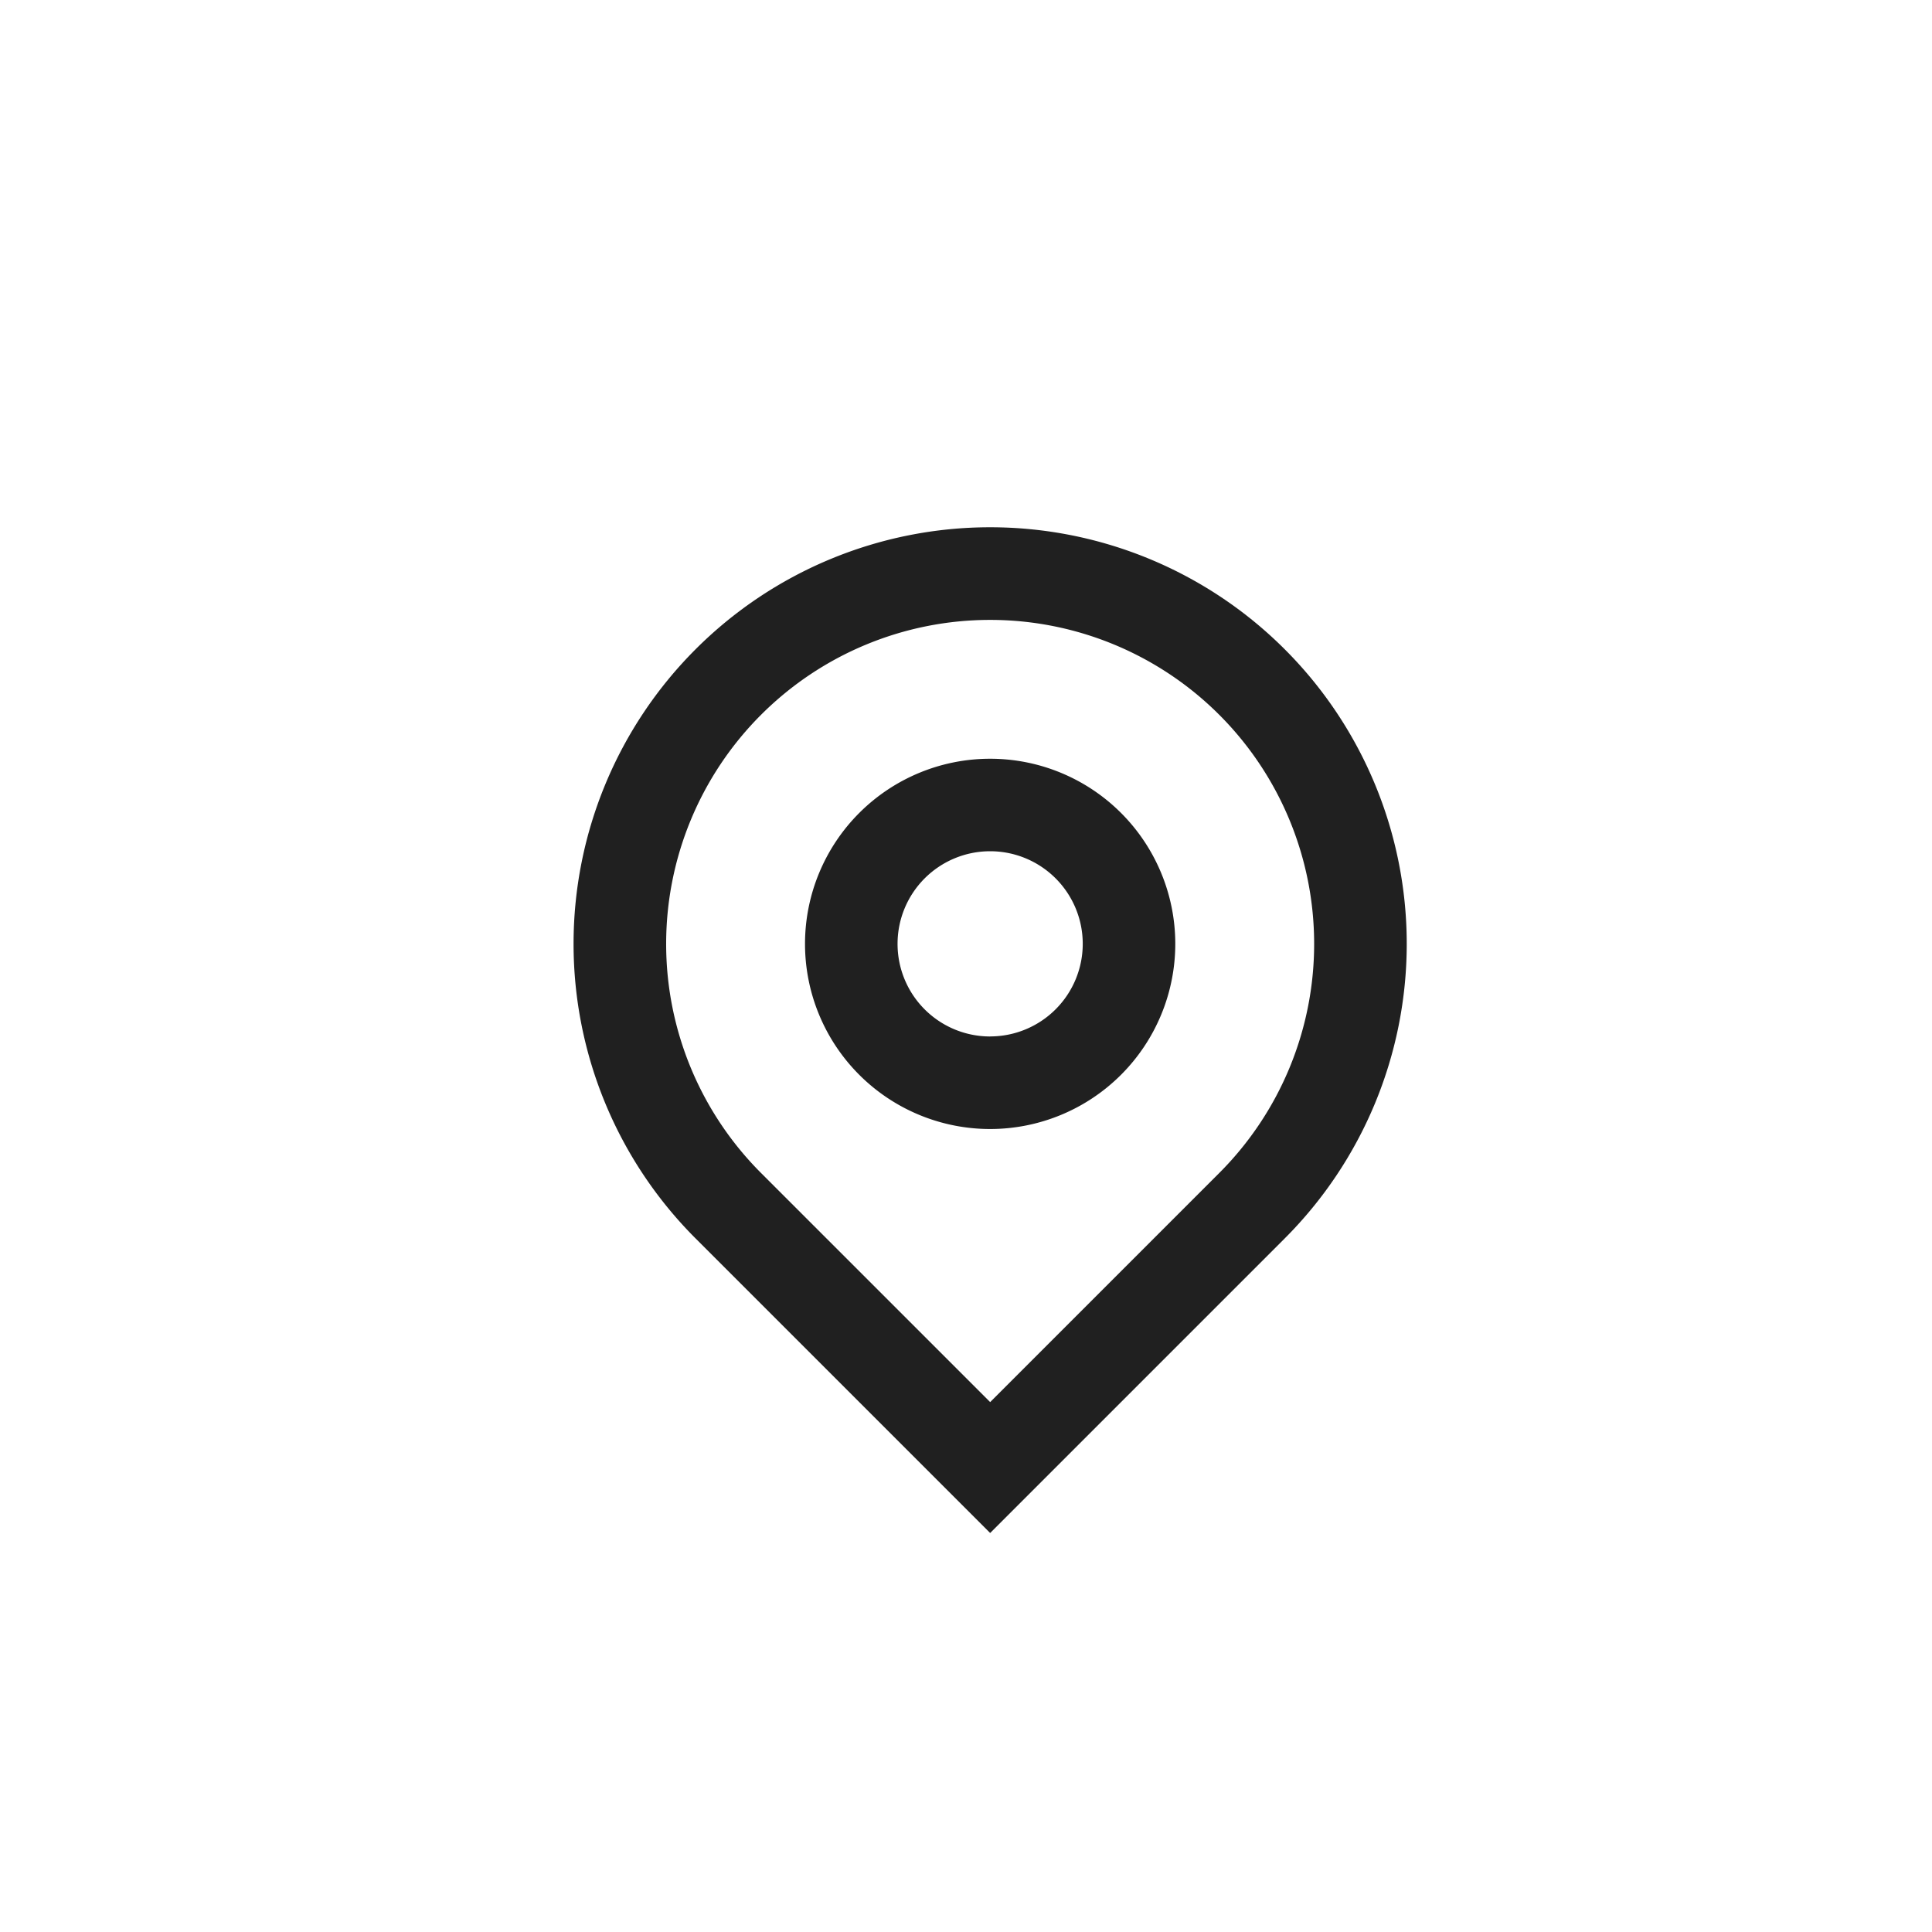 <svg xmlns="http://www.w3.org/2000/svg" width="40" height="40" viewBox="0 0 40 40">
  <g id="グループ" transform="translate(-10 -10)">
    <rect id="background" width="40" height="40" transform="translate(10 10)" fill="#fff"/>
    <g id="icon06" transform="translate(19 19)">
      <path id="パス_4290" data-name="パス 4290" d="M0,0H23V23H0Z" fill="none"/>
      <path id="パス_4291" data-name="パス 4291" d="M11.625,20.112l4.744-4.744a6.708,6.708,0,1,0-9.488,0Zm0,2.71-6.1-6.1a8.625,8.625,0,1,1,12.2,0Zm0-10.281a1.917,1.917,0,1,0-1.917-1.917A1.916,1.916,0,0,0,11.625,12.542Zm0,1.917a3.833,3.833,0,1,1,3.833-3.833A3.834,3.834,0,0,1,11.625,14.458Z" transform="translate(-0.125 -0.083)" fill="#202020"/>
    </g>
  </g>
</svg>
